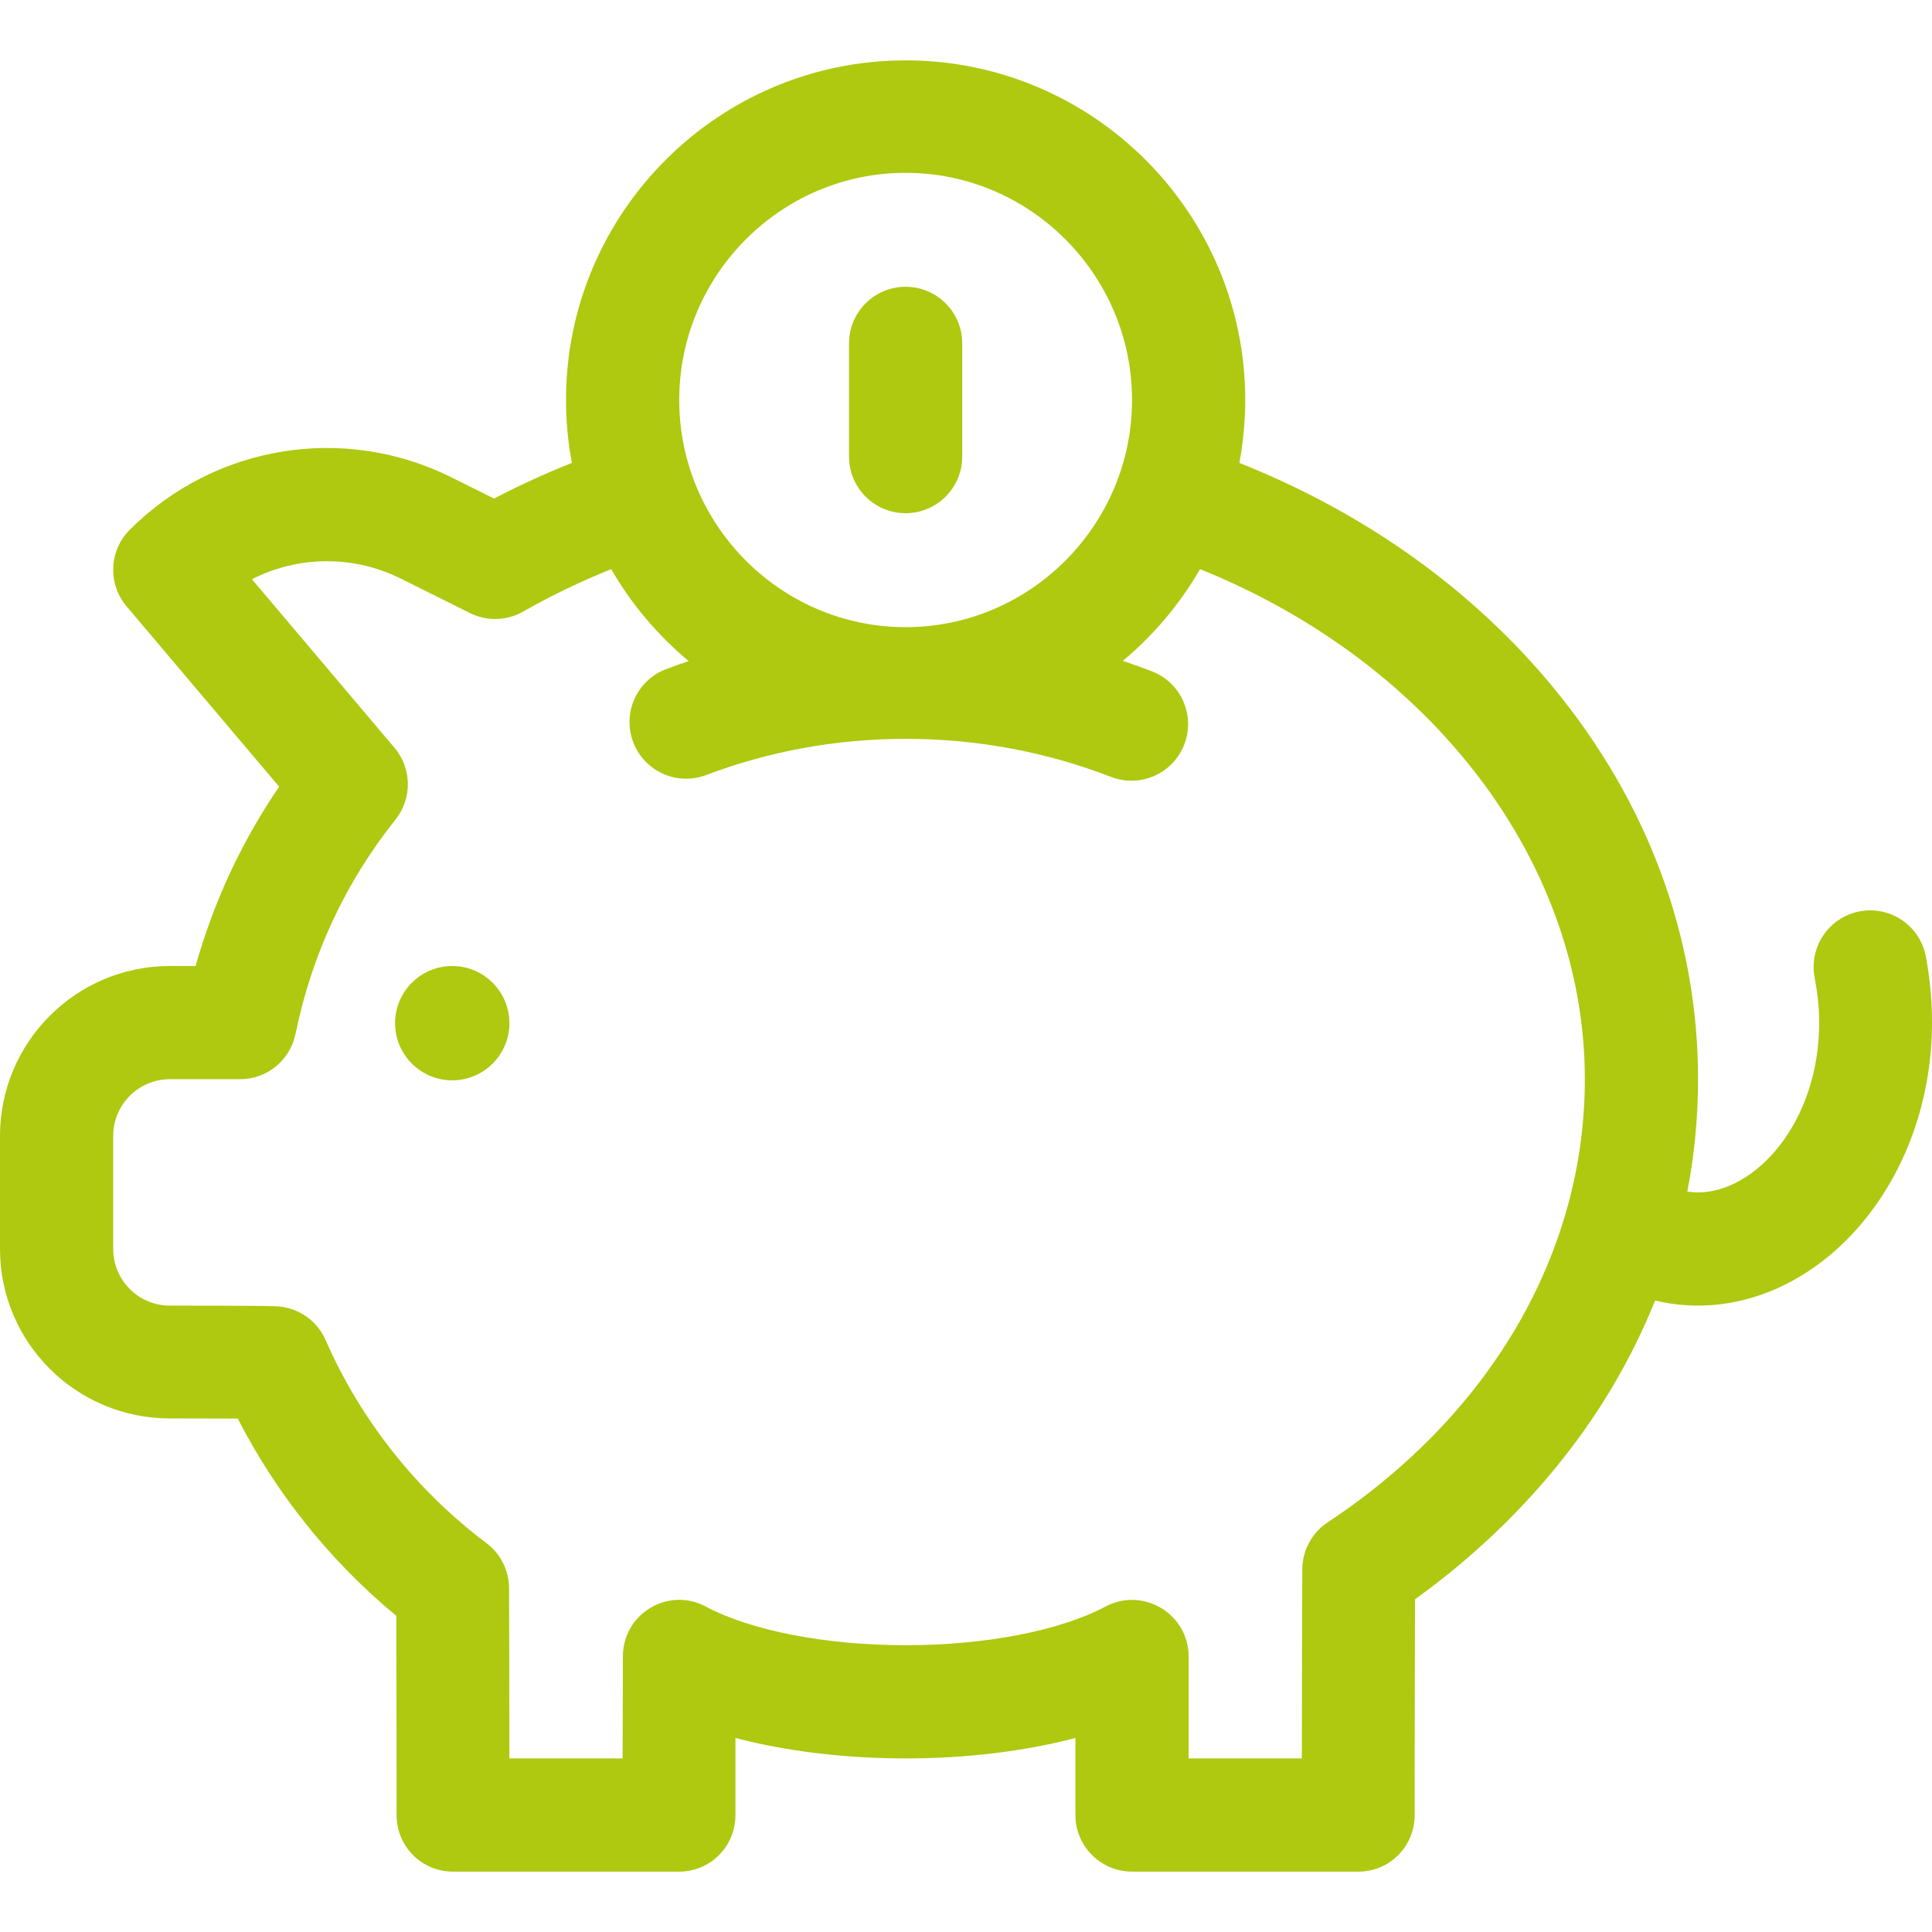 <?xml version="1.0" encoding="iso-8859-1"?>
<!-- Generator: Adobe Illustrator 19.0.0, SVG Export Plug-In . SVG Version: 6.00 Build 0)  -->
<svg xmlns="http://www.w3.org/2000/svg" xmlns:xlink="http://www.w3.org/1999/xlink" version="1.1" id="Capa_1" x="0px" y="0px" viewBox="0 0 512 512" style="enable-background:new 0 0 512 512;" xml:space="preserve" width="512px" height="512px">
<g>
	<g>
		<path d="M119.85,256c-8.354,0-15.15,6.796-15.15,15.15s6.796,15.15,15.15,15.15c8.354,0,15.15-6.796,15.15-15.15    S128.204,256,119.85,256z" fill="#aec910"/>
	</g>
</g>
<g>
	<g>
		<path d="M240,76c-8.284,0-15,6.716-15,15v30c0,8.284,6.716,15,15,15s15-6.716,15-15V91C255,82.716,248.284,76,240,76z" fill="#aec910"/>
	</g>
</g>
<g>
	<g>
		<path d="M510.37,253.467c-1.543-8.139-9.387-13.489-17.53-11.945c-8.14,1.542-13.488,9.391-11.945,17.53    c0.733,3.873,1.205,7.893,1.205,11.948c0,26.519-16.964,45-32.1,45c-0.954,0-1.903-0.078-2.845-0.219    C449.035,306.032,450,296.096,450,286c0-37.482-13.28-73.396-38.405-103.86c-21.352-25.89-49.904-46.253-83.151-59.459    C329.461,117.273,330,111.699,330,106c0-49.626-40.374-90-90-90c-49.626,0-90,40.374-90,90c0,5.698,0.538,11.271,1.555,16.677    c-7.073,2.816-13.97,5.97-20.639,9.446l-11.255-5.613c-28.49-14.208-62.757-8.629-85.268,13.883    c-5.516,5.516-5.884,14.338-0.846,20.294l40.428,47.795C64.062,223.013,56.648,238.921,51.833,256H45c-24.813,0-45,20.187-45,45    v30c0,24.813,20.187,44.9,45,44.9c5.146,0,12.319,0.013,18.019,0.045c10.24,20.008,24.638,37.916,42.016,52.285    c0.064,19.892,0.065,52.4,0.065,52.77c0,8.284,6.616,15,14.9,15h60c8.284,0,14.9-6.716,14.9-15v-7.74    c0.001-4.222,0.001-8.482,0-12.683C208.253,464.092,223.842,466,240,466s31.647-1.908,45-5.423V481c0,8.284,6.716,15,15,15h60    c8.284,0,14.9-6.716,14.9-15c0-0.322,0.001-29.691,0.093-57.163c21.705-15.643,39.855-35.142,52.591-56.776    c4.3-7.305,7.967-14.782,11.037-22.404c21.27,5.052,42.154-4.576,55.935-21.888C505.805,308.637,512,290.252,512,271    C512,265.076,511.451,259.177,510.37,253.467z M240,45.8c33.084,0,60,27.116,60,60.2s-26.916,60.2-60,60.2s-60-27.116-60-60.2    S206.916,45.8,240,45.8z M415.338,320.062c-0.034,0.109-0.065,0.219-0.096,0.328c-9.135,32.501-31.139,61.699-63.4,83.054    c-4.178,2.766-6.699,7.436-6.72,12.446c-0.071,17.489-0.102,37.038-0.113,50.109H315v-26.997c0-11.278-12.055-18.564-22.049-13.24    C280.91,432.173,261.116,436,240,436c-21.131,0-40.934-3.832-52.972-10.249c-10.002-5.331-21.992,1.962-21.956,13.284    c0.026,8.153-0.07,17.514-0.07,26.965h-30.007c-0.009-13.917-0.031-34.093-0.089-45.14c-0.025-4.686-2.238-9.09-5.982-11.907    c-18.59-13.986-33.332-32.593-42.631-53.81c-2.298-5.242-7.378-8.72-13.096-8.965C69.224,346.009,49.011,346,45,346    c-8.271,0-15-6.729-15-15v-30c0-8.271,6.729-15,15-15h18.615c7.122,0,13.262-5.008,14.694-11.985    c4.332-21.108,13.246-40.22,26.496-56.806c4.472-5.598,4.36-13.579-0.267-19.05L66.761,153.5    c12.168-6.192,26.808-6.478,39.512-0.142l18.255,9.104c4.477,2.233,9.773,2.086,14.12-0.391    c7.429-4.233,15.244-7.987,23.333-11.241c5.362,9.296,12.339,17.547,20.542,24.372c-2.009,0.675-4.008,1.375-5.989,2.124    c-7.75,2.927-11.66,11.583-8.732,19.333c2.927,7.75,11.582,11.658,19.333,8.732c16.496-6.231,34.283-9.59,52.866-9.59    c19.148,0,37.469,3.527,54.45,10.088c1.778,0.687,3.604,1.012,5.403,1.012c6.018,0,11.696-3.648,13.995-9.598    c2.985-7.728-0.858-16.412-8.586-19.398c-2.546-0.984-5.115-1.906-7.707-2.769c8.171-6.814,15.123-15.044,20.468-24.312    C379.529,175.625,420,228.598,420,286C420,297.615,418.408,309.027,415.338,320.062z" fill="#aec910"/>
	</g>
</g>
<g>
</g>
<g>
</g>
<g>
</g>
<g>
</g>
<g>
</g>
<g>
</g>
<g>
</g>
<g>
</g>
<g>
</g>
<g>
</g>
<g>
</g>
<g>
</g>
<g>
</g>
<g>
</g>
<g>
</g>
</svg>
